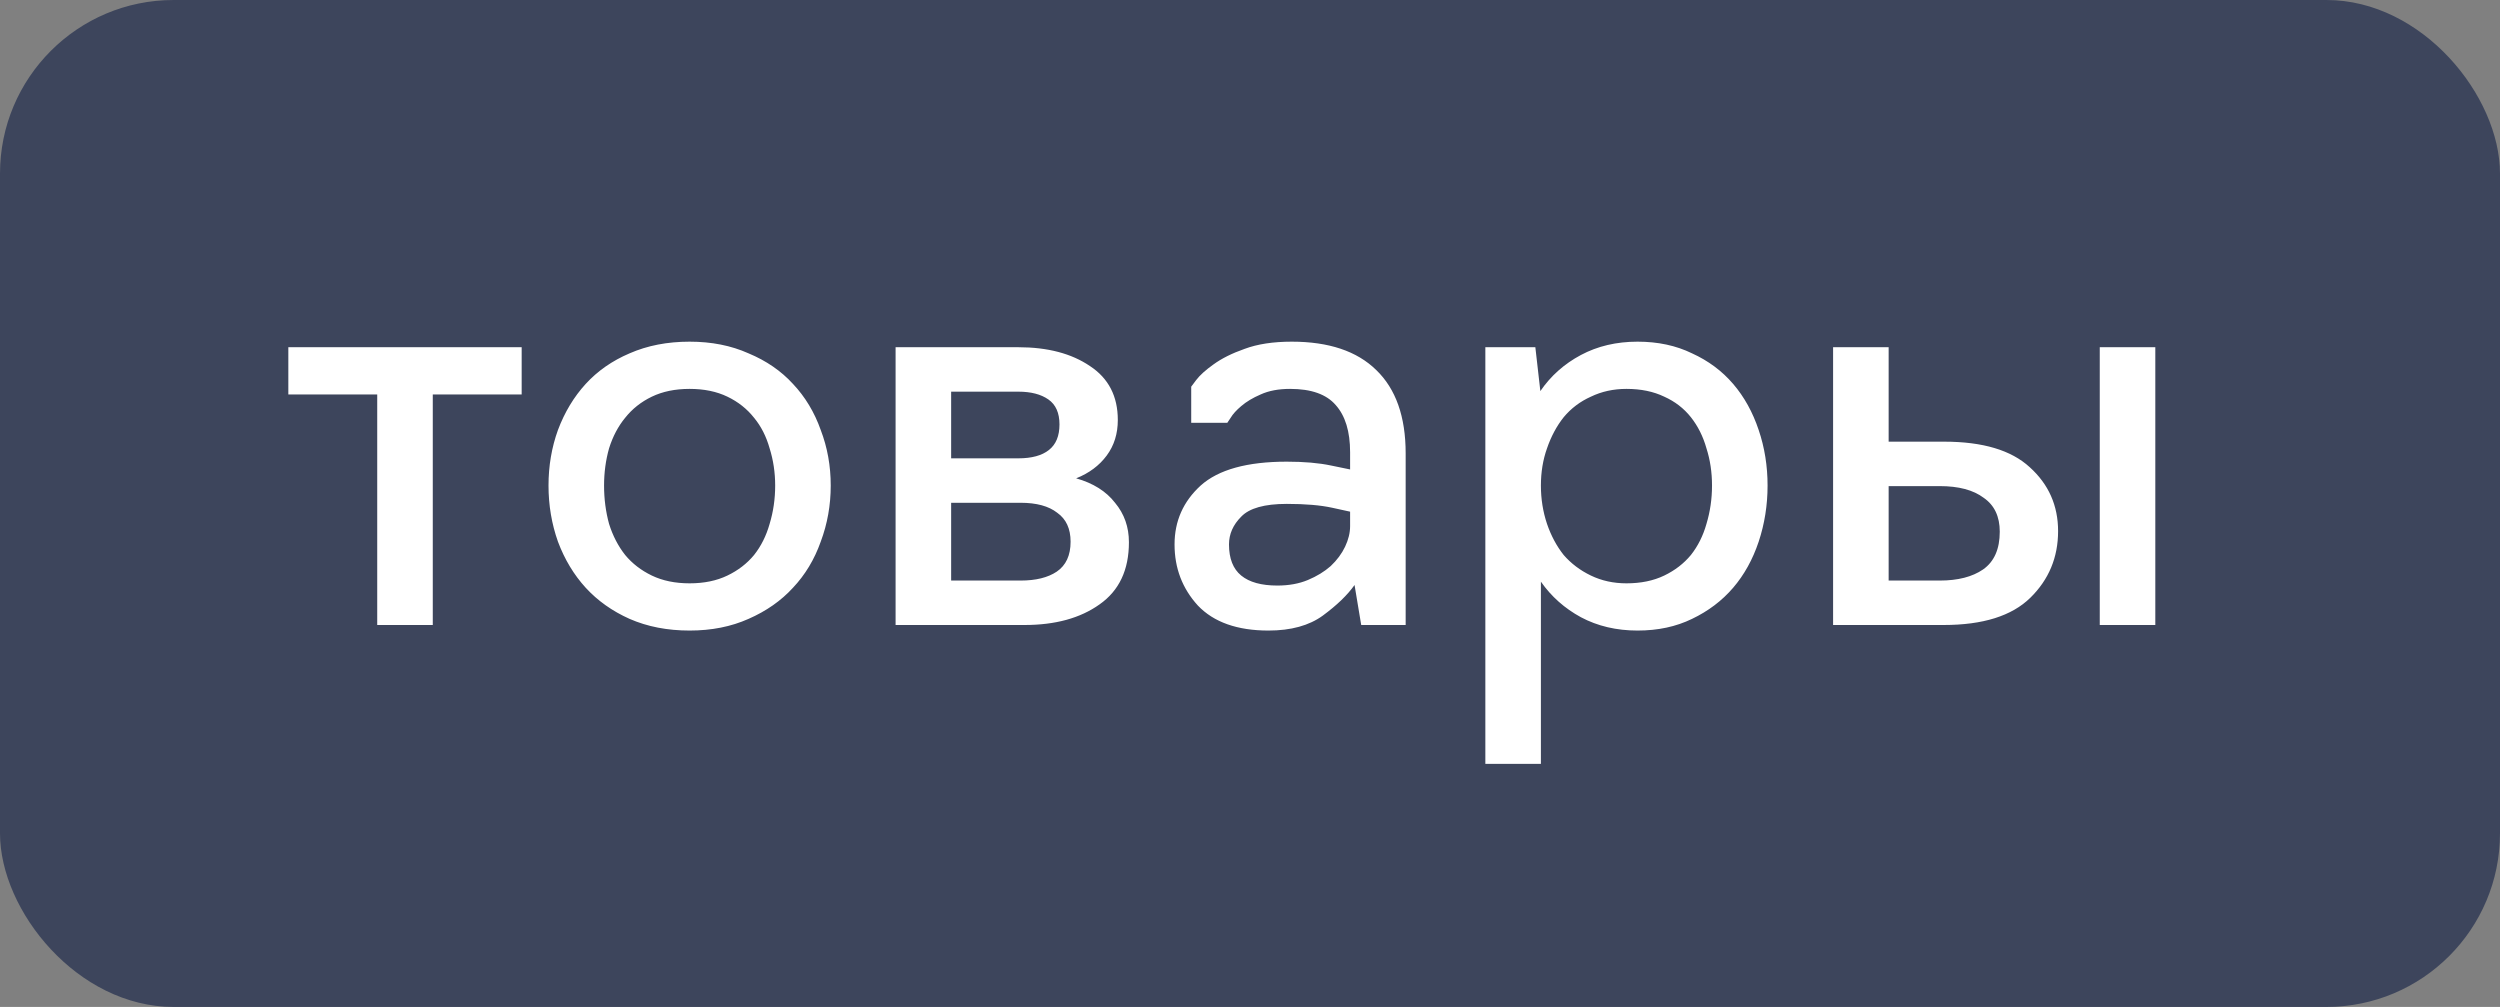 <?xml version="1.0" encoding="UTF-8"?> <svg xmlns="http://www.w3.org/2000/svg" width="72" height="29" viewBox="0 0 72 29" fill="none"><rect x="0" y="0" width="72" height="29" fill="#808080" stroke="none"/> <rect width="72" height="29" rx="5" fill="#3D455C"></rect> <path d="M10.864 18L10.864 11.36H8.304V10H15.024V11.36H12.464V18H10.864ZM19.861 18.16C19.221 18.16 18.645 18.048 18.133 17.824C17.632 17.6 17.211 17.301 16.869 16.928C16.528 16.555 16.261 16.112 16.069 15.6C15.888 15.088 15.797 14.549 15.797 13.984C15.797 13.419 15.888 12.885 16.069 12.384C16.261 11.872 16.528 11.429 16.869 11.056C17.211 10.683 17.632 10.389 18.133 10.176C18.645 9.952 19.221 9.84 19.861 9.84C20.491 9.84 21.056 9.952 21.557 10.176C22.069 10.389 22.496 10.683 22.837 11.056C23.189 11.429 23.456 11.872 23.637 12.384C23.829 12.885 23.925 13.419 23.925 13.984C23.925 14.549 23.829 15.088 23.637 15.6C23.456 16.112 23.189 16.555 22.837 16.928C22.496 17.301 22.069 17.6 21.557 17.824C21.056 18.048 20.491 18.16 19.861 18.16ZM19.861 16.8C20.277 16.8 20.64 16.725 20.949 16.576C21.259 16.427 21.515 16.229 21.717 15.984C21.92 15.728 22.069 15.429 22.165 15.088C22.272 14.736 22.325 14.368 22.325 13.984C22.325 13.611 22.272 13.253 22.165 12.912C22.069 12.571 21.92 12.277 21.717 12.032C21.515 11.776 21.259 11.573 20.949 11.424C20.64 11.275 20.277 11.2 19.861 11.2C19.445 11.2 19.083 11.275 18.773 11.424C18.464 11.573 18.208 11.776 18.005 12.032C17.803 12.277 17.648 12.571 17.541 12.912C17.445 13.253 17.397 13.611 17.397 13.984C17.397 14.368 17.445 14.736 17.541 15.088C17.648 15.429 17.803 15.728 18.005 15.984C18.208 16.229 18.464 16.427 18.773 16.576C19.083 16.725 19.445 16.8 19.861 16.8ZM25.793 18V10H29.329C30.172 10 30.86 10.181 31.393 10.544C31.927 10.896 32.193 11.413 32.193 12.096C32.193 12.491 32.087 12.832 31.873 13.12C31.66 13.408 31.367 13.627 30.993 13.776C31.484 13.915 31.857 14.149 32.113 14.48C32.38 14.8 32.513 15.179 32.513 15.616C32.513 16.416 32.231 17.013 31.665 17.408C31.111 17.803 30.391 18 29.505 18H25.793ZM27.393 13.2H29.329C29.713 13.2 30.007 13.12 30.209 12.96C30.412 12.8 30.513 12.555 30.513 12.224C30.513 11.893 30.407 11.653 30.193 11.504C29.98 11.355 29.692 11.28 29.329 11.28H27.393V13.2ZM27.393 16.72H29.393C29.831 16.72 30.177 16.635 30.433 16.464C30.7 16.283 30.833 15.995 30.833 15.6C30.833 15.227 30.705 14.949 30.449 14.768C30.204 14.576 29.852 14.48 29.393 14.48H27.393V16.72ZM36.531 18.16C35.635 18.16 34.957 17.92 34.499 17.44C34.051 16.949 33.827 16.363 33.827 15.68C33.827 15.008 34.077 14.443 34.579 13.984C35.091 13.525 35.917 13.296 37.059 13.296C37.56 13.296 37.987 13.333 38.339 13.408C38.701 13.483 38.883 13.52 38.883 13.52V13.024C38.883 12.427 38.744 11.973 38.467 11.664C38.2 11.355 37.763 11.2 37.155 11.2C36.824 11.2 36.541 11.253 36.307 11.36C36.083 11.456 35.896 11.568 35.747 11.696C35.608 11.813 35.507 11.925 35.443 12.032C35.379 12.128 35.347 12.176 35.347 12.176H34.307V11.136C34.307 11.136 34.355 11.072 34.451 10.944C34.557 10.805 34.723 10.656 34.947 10.496C35.181 10.325 35.48 10.176 35.843 10.048C36.216 9.909 36.669 9.84 37.203 9.84C38.269 9.84 39.08 10.112 39.635 10.656C40.2 11.2 40.483 12 40.483 13.056V18H39.203L39.011 16.848C38.808 17.136 38.504 17.429 38.099 17.728C37.704 18.016 37.181 18.16 36.531 18.16ZM36.787 16.864C37.117 16.864 37.411 16.811 37.667 16.704C37.923 16.597 38.141 16.464 38.323 16.304C38.504 16.133 38.643 15.947 38.739 15.744C38.835 15.541 38.883 15.344 38.883 15.152V14.736C38.883 14.736 38.712 14.699 38.371 14.624C38.029 14.549 37.592 14.512 37.059 14.512C36.419 14.512 35.981 14.635 35.747 14.88C35.512 15.115 35.395 15.381 35.395 15.68C35.395 16.085 35.512 16.384 35.747 16.576C35.981 16.768 36.328 16.864 36.787 16.864ZM42.778 22V10H44.218L44.362 11.264C44.66 10.827 45.05 10.48 45.53 10.224C46.01 9.968 46.554 9.84 47.162 9.84C47.748 9.84 48.271 9.952 48.73 10.176C49.199 10.389 49.594 10.683 49.914 11.056C50.234 11.429 50.479 11.872 50.65 12.384C50.82 12.885 50.906 13.419 50.906 13.984C50.906 14.549 50.82 15.088 50.65 15.6C50.479 16.112 50.234 16.555 49.914 16.928C49.594 17.301 49.199 17.6 48.73 17.824C48.271 18.048 47.748 18.16 47.162 18.16C46.554 18.16 46.01 18.032 45.53 17.776C45.06 17.52 44.676 17.179 44.378 16.752V22H42.778ZM46.842 16.8C47.258 16.8 47.62 16.725 47.93 16.576C48.239 16.427 48.495 16.229 48.698 15.984C48.9 15.728 49.05 15.429 49.146 15.088C49.252 14.736 49.306 14.368 49.306 13.984C49.306 13.6 49.252 13.243 49.146 12.912C49.05 12.571 48.9 12.272 48.698 12.016C48.495 11.76 48.239 11.563 47.93 11.424C47.62 11.275 47.258 11.2 46.842 11.2C46.468 11.2 46.127 11.275 45.818 11.424C45.508 11.563 45.247 11.76 45.034 12.016C44.831 12.272 44.671 12.571 44.554 12.912C44.436 13.243 44.378 13.6 44.378 13.984C44.378 14.368 44.436 14.736 44.554 15.088C44.671 15.429 44.831 15.728 45.034 15.984C45.247 16.229 45.508 16.427 45.818 16.576C46.127 16.725 46.468 16.8 46.842 16.8ZM52.793 18V10H54.393V12.72H55.993C57.103 12.72 57.924 12.965 58.457 13.456C59.001 13.947 59.273 14.56 59.273 15.296C59.273 16.053 59.007 16.693 58.473 17.216C57.94 17.739 57.108 18 55.977 18H52.793ZM60.473 18V10H62.073V18H60.473ZM54.393 16.72H55.865C56.388 16.72 56.804 16.613 57.113 16.4C57.433 16.176 57.593 15.813 57.593 15.312C57.593 14.875 57.439 14.549 57.129 14.336C56.831 14.112 56.409 14 55.865 14H54.393V16.72Z" fill="white"></path> </svg> 